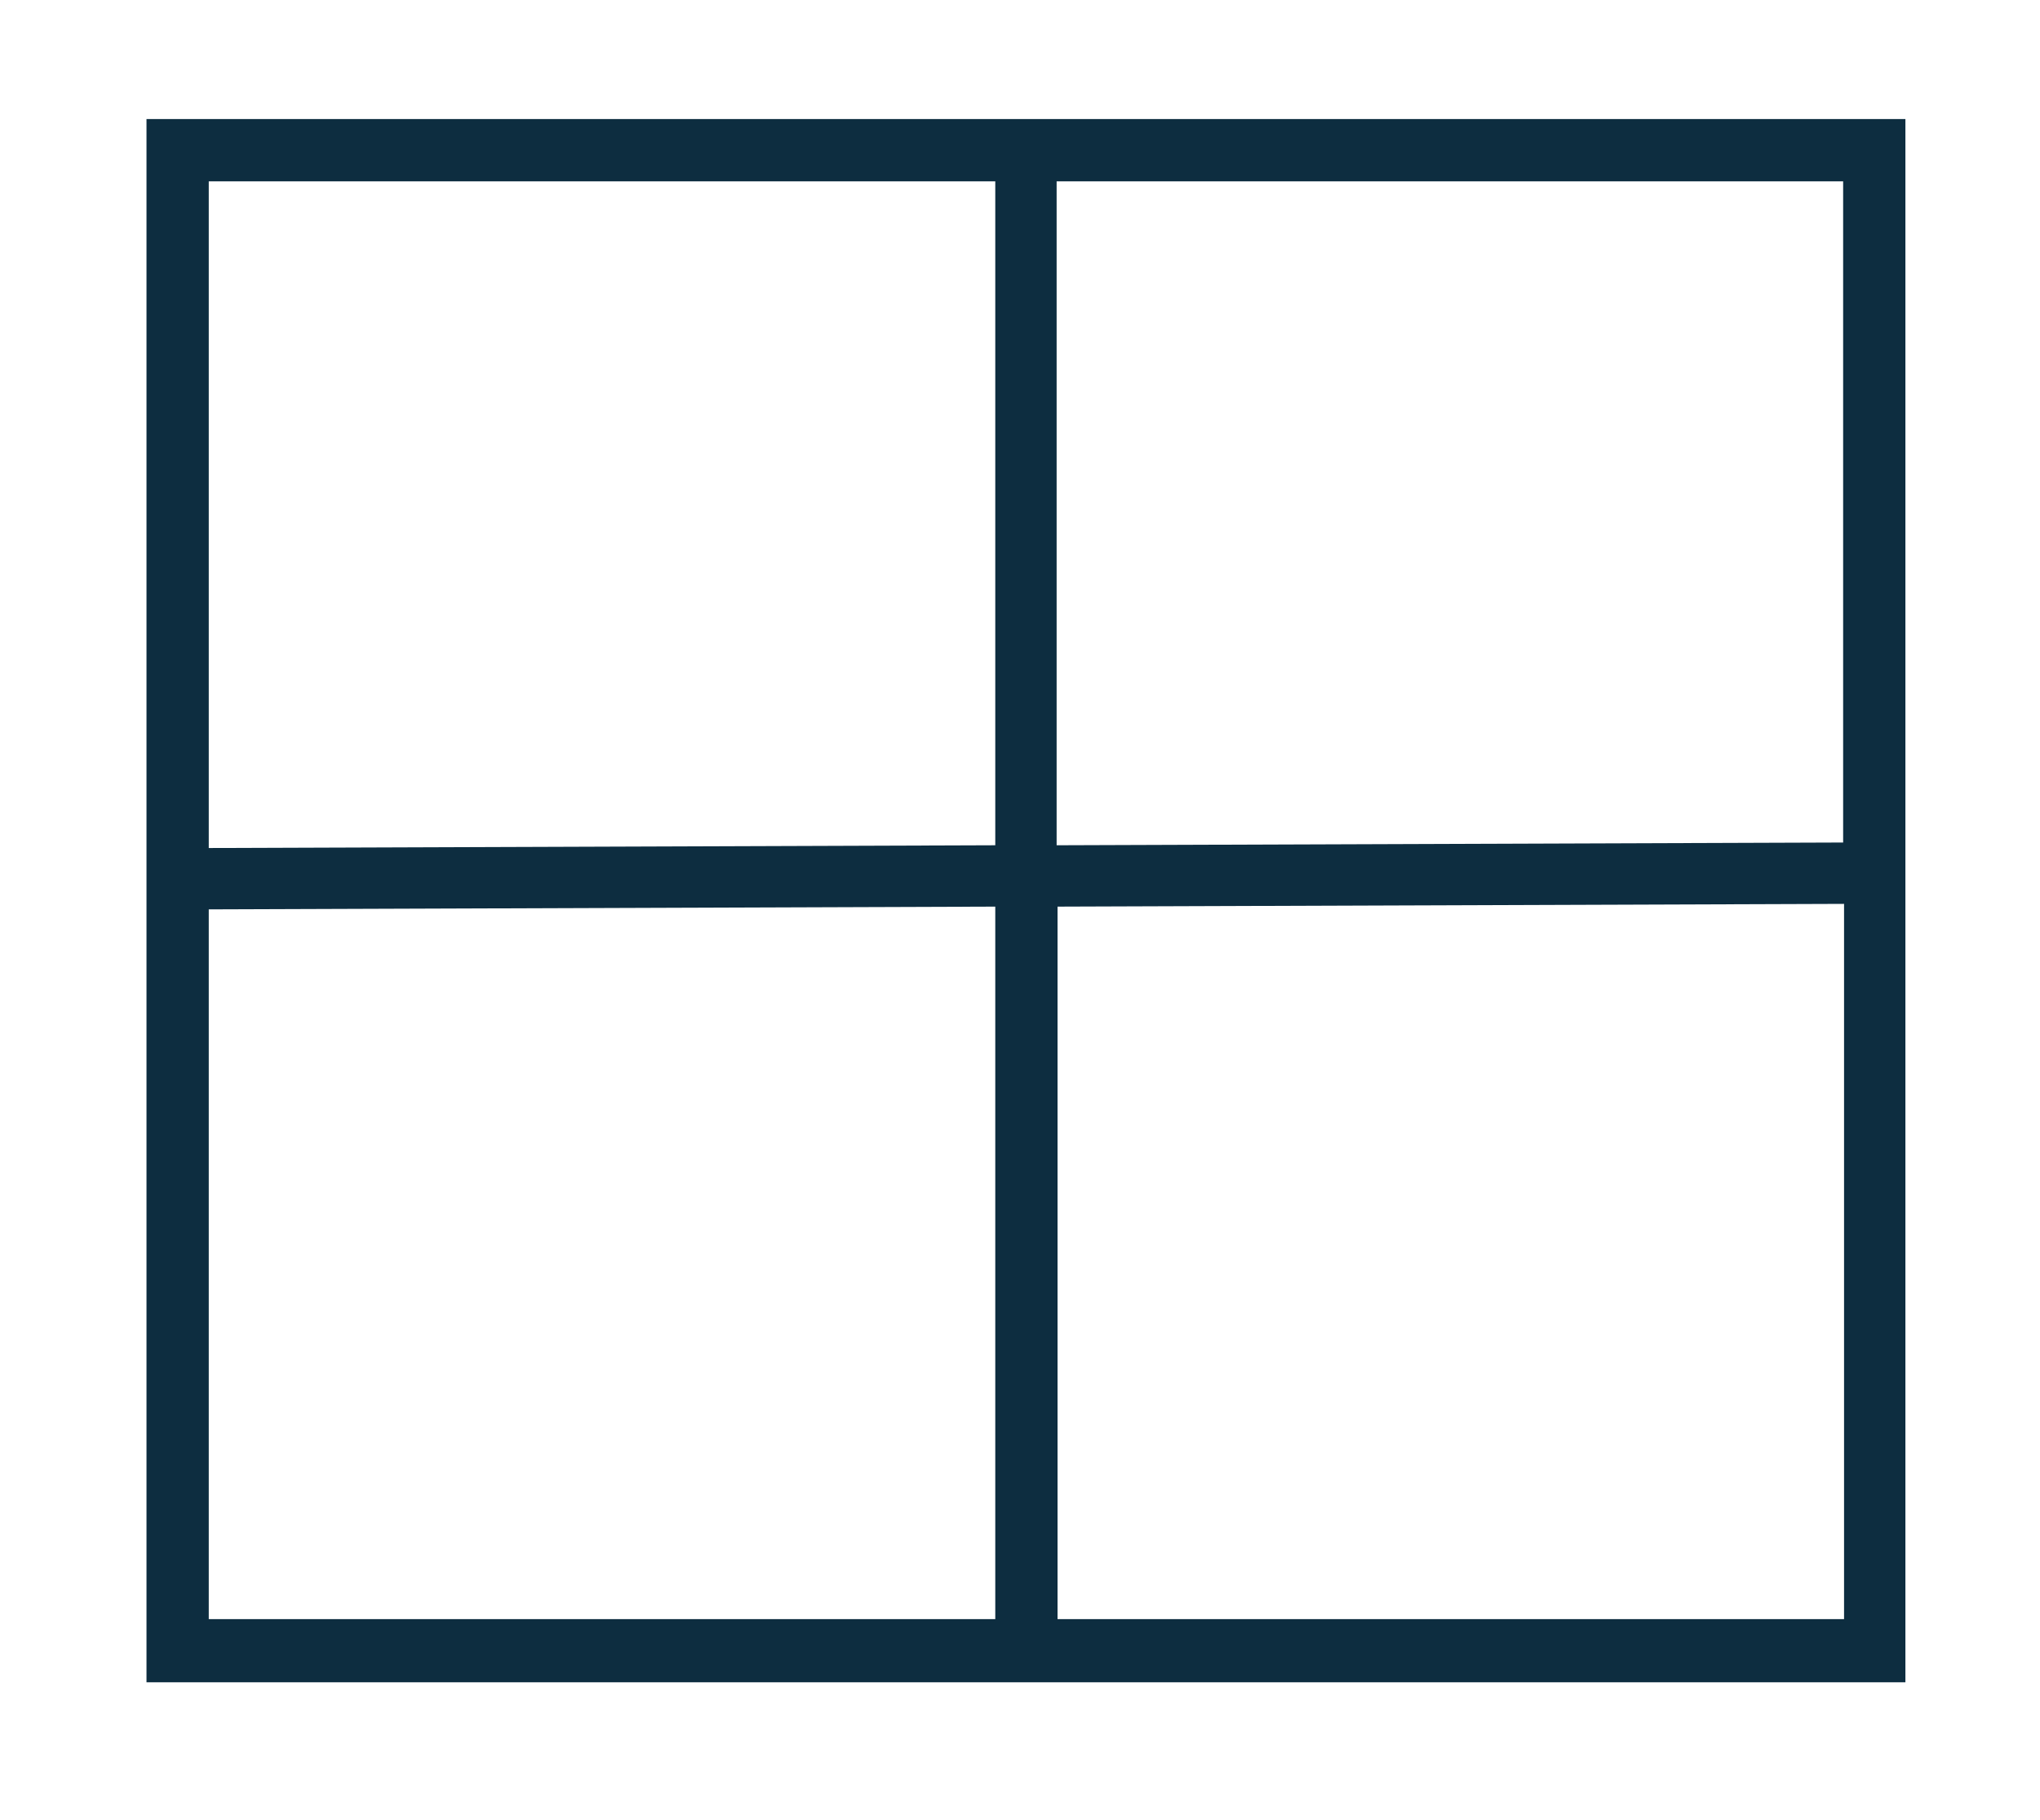 <?xml version="1.0" encoding="UTF-8"?>
<svg id="Layer_1" xmlns="http://www.w3.org/2000/svg" version="1.1" viewBox="0 0 22.28 19.87">
  <!-- Generator: Adobe Illustrator 29.5.0, SVG Export Plug-In . SVG Version: 2.1.0 Build 137)  -->
  <defs>
    <style>
      .st0 {
        fill: #0d2d40;
      }
    </style>
  </defs>
  <g>
    <g>
      <path class="st0" d="M1.6,1.3v17.07h19.21V1.3H1.6ZM20.13,9.2l-8.59.03V1.98h8.59v7.22ZM10.87,1.98v7.25l-8.59.03V1.98h8.59ZM2.28,9.93l8.59-.03v7.78H2.28v-7.76h0ZM11.55,17.69v-7.79l8.59-.03v7.81h-8.59Z"/>
      <g>
        <path class="st0" d="M34.91,2.79c1-.2,2.43-.32,3.79-.32,2.11,0,3.47.39,4.43,1.25.77.68,1.2,1.73,1.2,2.91,0,2.02-1.27,3.36-2.88,3.91v.07c1.18.41,1.88,1.5,2.25,3.09.5,2.13.86,3.61,1.18,4.2h-2.04c-.25-.43-.59-1.75-1.02-3.66-.45-2.11-1.27-2.91-3.07-2.97h-1.86v6.63h-1.98V2.79h0ZM36.88,9.76h2.02c2.11,0,3.45-1.16,3.45-2.91,0-1.98-1.43-2.84-3.52-2.86-.95,0-1.63.09-1.95.18v5.59Z"/>
        <path class="st0" d="M48.26,12.76c.05,2.7,1.77,3.81,3.77,3.81,1.43,0,2.29-.25,3.04-.57l.34,1.43c-.7.32-1.91.68-3.66.68-3.38,0-5.4-2.23-5.4-5.54s1.95-5.93,5.15-5.93c3.59,0,4.54,3.16,4.54,5.18,0,.41-.05.73-.07.93h-7.72.01ZM54.12,11.33c.02-1.27-.52-3.25-2.77-3.25-2.02,0-2.91,1.86-3.07,3.25h5.84Z"/>
        <path class="st0" d="M60.5,11.94h.05c.27-.39.66-.86.98-1.25l3.22-3.79h2.41l-4.25,4.52,4.84,6.47h-2.43l-3.79-5.27-1.02,1.14v4.13h-1.98V1.77h1.98v10.17h0Z"/>
        <path class="st0" d="M69.56,1.77h2v16.12h-2V1.77Z"/>
        <path class="st0" d="M81,17.89l-.16-1.38h-.07c-.61.86-1.79,1.63-3.36,1.63-2.22,0-3.36-1.57-3.36-3.16,0-2.66,2.36-4.11,6.61-4.09v-.23c0-.91-.25-2.54-2.5-2.54-1.02,0-2.09.32-2.86.82l-.45-1.32c.91-.59,2.22-.98,3.61-.98,3.36,0,4.18,2.29,4.18,4.5v4.11c0,.95.05,1.88.18,2.63h-1.82ZM80.71,12.28c-2.18-.05-4.65.34-4.65,2.48,0,1.29.86,1.91,1.88,1.91,1.43,0,2.34-.91,2.66-1.84.07-.2.11-.43.11-.64v-1.91Z"/>
        <path class="st0" d="M85.86,9.88c0-1.14-.02-2.07-.09-2.97h1.75l.09,1.77h.07c.61-1.04,1.63-2.02,3.45-2.02,1.5,0,2.63.91,3.11,2.2h.05c.34-.61.77-1.09,1.23-1.43.66-.5,1.38-.77,2.43-.77,1.45,0,3.61.95,3.61,4.77v6.47h-1.95v-6.22c0-2.11-.77-3.38-2.38-3.38-1.14,0-2.02.84-2.36,1.82-.09.27-.16.64-.16,1v6.79h-1.95v-6.58c0-1.75-.77-3.02-2.29-3.02-1.25,0-2.16,1-2.47,2-.11.29-.16.64-.16.98v6.63h-1.95v-8.02s-.03-.02-.03-.02Z"/>
        <path class="st0" d="M105.91,12.76c.05,2.7,1.77,3.81,3.77,3.81,1.43,0,2.29-.25,3.04-.57l.34,1.43c-.7.32-1.91.68-3.66.68-3.38,0-5.4-2.23-5.4-5.54s1.95-5.93,5.15-5.93c3.59,0,4.54,3.16,4.54,5.18,0,.41-.05.73-.07.93h-7.72.01ZM111.77,11.33c.02-1.27-.52-3.25-2.77-3.25-2.02,0-2.91,1.86-3.07,3.25h5.84Z"/>
        <path class="st0" d="M116.38,17.89v-9.47h-1.54v-1.52h1.54v-.48c0-1.52.52-2.88,1.54-3.79.86-.73,2-1.11,3.52-1.11,1.27,0,2.47.27,3.29.73v15.64h-1.98V3.36c-.34-.18-.86-.3-1.63-.3-2.09,0-2.77,1.52-2.77,3.29v.55h2.57v1.52h-2.57v9.47h-1.98s.01,0,.01,0Z"/>
        <path class="st0" d="M134.14,17.89l-.16-1.38h-.07c-.61.86-1.79,1.63-3.36,1.63-2.22,0-3.36-1.57-3.36-3.16,0-2.66,2.36-4.11,6.61-4.09v-.23c0-.91-.25-2.54-2.5-2.54-1.02,0-2.09.32-2.86.82l-.45-1.32c.91-.59,2.22-.98,3.61-.98,3.36,0,4.18,2.29,4.18,4.5v4.11c0,.95.05,1.88.18,2.63h-1.82ZM133.84,12.28c-2.18-.05-4.65.34-4.65,2.48,0,1.29.86,1.91,1.88,1.91,1.43,0,2.34-.91,2.66-1.84.07-.2.11-.43.11-.64v-1.91Z"/>
        <path class="st0" d="M141.32,3.75v3.16h2.86v1.52h-2.86v5.93c0,1.36.39,2.13,1.5,2.13.52,0,.91-.07,1.16-.14l.09,1.5c-.39.16-1,.27-1.77.27-.93,0-1.68-.3-2.16-.84-.57-.59-.77-1.57-.77-2.86v-5.99h-1.7v-1.52h1.7v-2.63l1.95-.52h0Z"/>
        <path class="st0" d="M147.4,12.76c.05,2.7,1.77,3.81,3.77,3.81,1.43,0,2.29-.25,3.04-.57l.34,1.43c-.7.32-1.91.68-3.66.68-3.38,0-5.4-2.23-5.4-5.54s1.95-5.93,5.15-5.93c3.59,0,4.54,3.16,4.54,5.18,0,.41-.05.73-.07.93h-7.72,0ZM153.26,11.33c.02-1.27-.52-3.25-2.77-3.25-2.02,0-2.91,1.86-3.07,3.25h5.84Z"/>
        <path class="st0" d="M157.67,10.33c0-1.29-.02-2.41-.09-3.43h1.75l.07,2.16h.09c.5-1.48,1.7-2.41,3.04-2.41.23,0,.39.02.57.07v1.88c-.2-.05-.41-.07-.68-.07-1.41,0-2.41,1.07-2.68,2.57-.05.27-.09.59-.09.93v5.86h-1.98v-7.56h0Z"/>
      </g>
    </g>
    <g>
      <path class="st0" d="M23.57,92.15l2.85-.86-2.45-4.55-2.69.38,1.23-4.35-3.93-1.13-1.87,5.5c-.22-1.13-.86-2.3-1.79-3.27-1.21-1.25-2.69-1.97-4.08-1.97-2.84,0-5.16,2.25-5.27,5.06l-1.45-.22-2.52,4.35,2.3.74v6.83l10.39,2.64,9.36-2.59-.06-6.56h-.02ZM25.43,90.88l-7.01,2.12-2.64-4.41,7.82-1.12,1.83,3.41h0ZM19.01,82.48l2.66.77-1.13,3.99-3.3.47,1.77-5.22h0ZM10.85,82.58c1.18,0,2.52.66,3.59,1.77,1.01,1.05,1.63,2.35,1.68,3.52l-2.31.33-7.56-1.13c.06-2.48,2.1-4.48,4.6-4.48h0ZM4.48,87.48l8.09,1.21-3,4.25-6.96-2.25,1.87-3.22h0ZM4.58,92.04l5.26,1.7,3.48-4.94.15.02.23,11.62-9.12-2.32v-6.08h0ZM14.38,100.57l-.23-11.74.89-.13,3.06,5.11,4.81-1.45.06,5.84s-8.59,2.37-8.59,2.37Z"/>
      <g>
        <path class="st0" d="M49.36,97.49c-.89.32-2.63.84-4.7.84-2.32,0-4.22-.59-5.72-2.02-1.32-1.27-2.13-3.31-2.13-5.7.02-4.56,3.16-7.9,8.29-7.9,1.77,0,3.16.39,3.81.7l-.48,1.61c-.82-.36-1.84-.66-3.38-.66-3.72,0-6.15,2.32-6.15,6.15s2.34,6.18,5.9,6.18c1.29,0,2.18-.18,2.63-.41v-4.56h-3.11v-1.59h5.04v7.36h0Z"/>
        <path class="st0" d="M54.54,84.09c.02.68-.48,1.23-1.27,1.23-.7,0-1.2-.55-1.2-1.23s.52-1.25,1.25-1.25,1.23.55,1.23,1.25h0ZM52.32,98.17v-10.99h2v10.99h-2Z"/>
        <path class="st0" d="M58.4,87.18l2.16,6.18c.36,1,.66,1.91.89,2.82h.07c.25-.91.57-1.82.93-2.82l2.13-6.18h2.09l-4.31,10.99h-1.91l-4.18-10.99h2.13Z"/>
        <path class="st0" d="M69.44,93.04c.05,2.7,1.77,3.81,3.77,3.81,1.43,0,2.29-.25,3.04-.57l.34,1.43c-.7.32-1.91.68-3.66.68-3.38,0-5.4-2.23-5.4-5.54s1.95-5.93,5.15-5.93c3.59,0,4.54,3.16,4.54,5.18,0,.41-.05.73-.07.93h-7.72.01ZM75.29,91.6c.02-1.27-.52-3.25-2.77-3.25-2.02,0-2.91,1.86-3.07,3.25h5.84Z"/>
        <path class="st0" d="M84.97,91.29v1.48h-5.61v-1.48h5.61Z"/>
        <path class="st0" d="M93.39,98.17l-.16-1.38h-.07c-.61.86-1.79,1.63-3.36,1.63-2.22,0-3.36-1.57-3.36-3.16,0-2.66,2.36-4.11,6.61-4.09v-.23c0-.91-.25-2.54-2.5-2.54-1.02,0-2.09.32-2.86.82l-.45-1.32c.91-.59,2.22-.98,3.61-.98,3.36,0,4.18,2.29,4.18,4.5v4.11c0,.95.05,1.88.18,2.63h-1.82ZM93.1,92.56c-2.18-.05-4.65.34-4.65,2.48,0,1.29.86,1.91,1.88,1.91,1.43,0,2.34-.91,2.66-1.84.07-.2.11-.43.11-.64v-1.91Z"/>
        <path class="st0" d="M98.87,87.18l1.45,5.59c.32,1.23.61,2.36.82,3.5h.07c.25-1.11.61-2.29.98-3.47l1.79-5.61h1.68l1.7,5.49c.41,1.32.73,2.47.98,3.59h.07c.18-1.11.48-2.27.84-3.56l1.57-5.52h1.98l-3.54,10.99h-1.82l-1.68-5.24c-.39-1.23-.7-2.32-.98-3.61h-.05c-.27,1.32-.61,2.45-1,3.63l-1.77,5.22h-1.82l-3.31-10.99h2.04Z"/>
        <path class="st0" d="M120.78,98.17l-.16-1.38h-.07c-.61.86-1.79,1.63-3.36,1.63-2.22,0-3.36-1.57-3.36-3.16,0-2.66,2.36-4.11,6.61-4.09v-.23c0-.91-.25-2.54-2.5-2.54-1.02,0-2.09.32-2.86.82l-.45-1.32c.91-.59,2.22-.98,3.61-.98,3.36,0,4.18,2.29,4.18,4.5v4.11c0,.95.05,1.88.18,2.63h-1.82ZM120.48,92.56c-2.18-.05-4.65.34-4.65,2.48,0,1.29.86,1.91,1.88,1.91,1.43,0,2.34-.91,2.66-1.84.07-.2.11-.43.11-.64v-1.91Z"/>
        <path class="st0" d="M126.18,87.18l2.41,6.49c.25.73.52,1.59.7,2.25h.05c.2-.66.43-1.5.7-2.29l2.18-6.45h2.11l-3,7.83c-1.43,3.77-2.41,5.7-3.77,6.88-.98.86-1.95,1.2-2.45,1.29l-.5-1.68c.5-.16,1.16-.48,1.75-.98.55-.43,1.23-1.2,1.68-2.23.09-.2.16-.36.16-.48s-.05-.27-.14-.52l-4.06-10.13h2.18s0,.02,0,.02Z"/>
        <path class="st0" d="M135.75,96.12c.59.39,1.63.79,2.63.79,1.45,0,2.13-.73,2.13-1.63,0-.95-.57-1.48-2.04-2.02-1.98-.7-2.91-1.79-2.91-3.11,0-1.77,1.43-3.22,3.79-3.22,1.11,0,2.09.32,2.7.68l-.5,1.45c-.43-.27-1.23-.64-2.25-.64-1.18,0-1.84.68-1.84,1.5,0,.91.66,1.32,2.09,1.86,1.91.73,2.88,1.68,2.88,3.31,0,1.93-1.5,3.29-4.11,3.29-1.2,0-2.32-.3-3.09-.75l.5-1.52h.02,0Z"/>
      </g>
    </g>
    <g>
      <g>
        <path class="st0" d="M22.34,42.06H2.45c-.47,0-.85.38-.85.85v15.15c0,.47.38.85.85.85h19.89c.47,0,.85-.38.85-.85v-15.15c0-.47-.38-.85-.85-.85ZM22.52,58.06c0,.1-.08.17-.17.17H2.46c-.1,0-.17-.08-.17-.17v-15.15c0-.1.08-.17.17-.17h19.89c.1,0,.17.08.17.17,0,0,0,15.15,0,15.15Z"/>
        <path class="st0" d="M9.26,51.66c1.71,0,3.1-1.39,3.1-3.1s-1.39-3.1-3.1-3.1-3.1,1.39-3.1,3.1,1.39,3.1,3.1,3.1ZM9.26,46.13c1.34,0,2.43,1.09,2.43,2.43s-1.09,2.43-2.43,2.43-2.43-1.09-2.43-2.43,1.09-2.43,2.43-2.43Z"/>
        <path class="st0" d="M9.26,52.2c-2.25,0-4.07,1.56-4.07,3.48h.68c0-1.54,1.52-2.8,3.4-2.8s3.4,1.26,3.4,2.8h.68c0-1.92-1.83-3.48-4.07-3.48h-.02,0Z"/>
        <rect class="st0" x="15.01" y="46.85" width="4.66" height=".68"/>
        <rect class="st0" x="15.01" y="49.45" width="4.66" height=".68"/>
        <rect class="st0" x="15.01" y="52.05" width="4.66" height=".68"/>
      </g>
      <g>
        <path class="st0" d="M39.03,43.53h-4.65v-1.68h11.33v1.68h-4.68v13.62h-2v-13.62h0Z"/>
        <path class="st0" d="M46.32,49.59c0-1.29-.02-2.41-.09-3.43h1.75l.07,2.16h.09c.5-1.48,1.7-2.41,3.04-2.41.23,0,.39.02.57.07v1.88c-.2-.05-.41-.07-.68-.07-1.41,0-2.41,1.07-2.68,2.57-.05.27-.09.59-.09.93v5.86h-1.98v-7.56h0Z"/>
        <path class="st0" d="M55.04,46.16l2.41,6.49c.25.73.52,1.59.7,2.25h.05c.2-.66.43-1.5.7-2.29l2.18-6.45h2.11l-3,7.83c-1.43,3.77-2.41,5.7-3.77,6.88-.98.86-1.95,1.2-2.45,1.29l-.5-1.68c.5-.16,1.16-.48,1.75-.98.55-.43,1.23-1.2,1.68-2.23.09-.2.16-.36.16-.48s-.05-.27-.14-.52l-4.06-10.13h2.18v.02h0Z"/>
        <path class="st0" d="M66.98,51.2h.05c.27-.39.66-.86.98-1.25l3.22-3.79h2.41l-4.25,4.52,4.84,6.47h-2.43l-3.79-5.27-1.02,1.14v4.13h-1.98v-16.12h1.98v10.17s-.01,0-.01,0Z"/>
        <path class="st0" d="M78.02,51.2h.05c.27-.39.66-.86.98-1.25l3.22-3.79h2.41l-4.25,4.52,4.84,6.47h-2.43l-3.79-5.27-1.02,1.14v4.13h-1.98v-16.12h1.98v10.17h-.01Z"/>
        <path class="st0" d="M86.42,55.11c.59.39,1.63.79,2.63.79,1.45,0,2.13-.73,2.13-1.63,0-.95-.57-1.48-2.04-2.02-1.98-.7-2.91-1.79-2.91-3.11,0-1.77,1.43-3.22,3.79-3.22,1.11,0,2.09.32,2.7.68l-.5,1.45c-.43-.27-1.23-.64-2.25-.64-1.18,0-1.84.68-1.84,1.5,0,.91.66,1.32,2.09,1.86,1.91.73,2.88,1.68,2.88,3.31,0,1.93-1.5,3.29-4.11,3.29-1.2,0-2.32-.3-3.09-.75l.5-1.52h.02Z"/>
        <path class="st0" d="M101.77,57.15l-.16-1.38h-.07c-.61.86-1.79,1.63-3.36,1.63-2.22,0-3.36-1.57-3.36-3.16,0-2.66,2.36-4.11,6.61-4.09v-.23c0-.91-.25-2.54-2.5-2.54-1.02,0-2.09.32-2.86.82l-.45-1.32c.91-.59,2.22-.98,3.61-.98,3.36,0,4.18,2.29,4.18,4.5v4.11c0,.95.05,1.88.18,2.63h-1.82ZM101.47,51.54c-2.18-.05-4.65.34-4.65,2.48,0,1.29.86,1.91,1.88,1.91,1.43,0,2.34-.91,2.66-1.84.07-.2.11-.43.11-.64v-1.91Z"/>
        <path class="st0" d="M108.6,51.2h.05c.27-.39.66-.86.98-1.25l3.22-3.79h2.41l-4.25,4.52,4.84,6.47h-2.43l-3.79-5.27-1.02,1.14v4.13h-1.98v-16.12h1.98v10.17h-.01Z"/>
        <path class="st0" d="M118.39,52.02c.05,2.7,1.77,3.81,3.77,3.81,1.43,0,2.29-.25,3.04-.57l.34,1.43c-.7.32-1.91.68-3.66.68-3.38,0-5.4-2.23-5.4-5.54s1.95-5.93,5.15-5.93c3.59,0,4.54,3.16,4.54,5.18,0,.41-.05.73-.07.93h-7.72.01ZM124.25,50.59c.02-1.27-.52-3.25-2.77-3.25-2.02,0-2.91,1.86-3.07,3.25,0,0,5.84,0,5.84,0Z"/>
        <path class="st0" d="M128.66,49.59c0-1.29-.02-2.41-.09-3.43h1.75l.07,2.16h.09c.5-1.48,1.7-2.41,3.04-2.41.23,0,.39.02.57.07v1.88c-.2-.05-.41-.07-.68-.07-1.41,0-2.41,1.07-2.68,2.57-.05.27-.09.59-.09.93v5.86h-1.98v-7.56h0Z"/>
      </g>
    </g>
  </g>
  <g>
    <g>
      <path class="st0" d="M-158.48,57.73h-18.98v-14.54h18.98s0,14.54,0,14.54ZM-176.78,57.05h17.62v-13.18h-17.62v13.18Z"/>
      <g>
        <path class="st0" d="M-144.55,54.68c.89.55,2.18,1,3.54,1,2.02,0,3.2-1.07,3.2-2.61,0-1.43-.82-2.25-2.88-3.04-2.5-.89-4.04-2.18-4.04-4.34,0-2.38,1.98-4.16,4.95-4.16,1.57,0,2.7.36,3.38.75l-.55,1.61c-.5-.27-1.52-.73-2.91-.73-2.09,0-2.88,1.25-2.88,2.29,0,1.43.93,2.13,3.04,2.95,2.59,1,3.91,2.25,3.91,4.5,0,2.36-1.75,4.41-5.36,4.41-1.48,0-3.09-.43-3.91-.98l.5-1.66h0Z"/>
        <path class="st0" d="M-130.81,42.95v3.16h2.86v1.52h-2.86v5.93c0,1.36.39,2.13,1.5,2.13.52,0,.91-.07,1.16-.14l.09,1.5c-.39.16-1,.27-1.77.27-.93,0-1.68-.3-2.16-.84-.57-.59-.77-1.57-.77-2.86v-5.99h-1.7v-1.52h1.7v-2.63l1.95-.52h0Z"/>
        <path class="st0" d="M-115.89,51.51c0,4.06-2.82,5.84-5.47,5.84-2.97,0-5.27-2.18-5.27-5.65,0-3.68,2.41-5.84,5.45-5.84s5.29,2.29,5.29,5.65h0ZM-124.61,51.62c0,2.41,1.38,4.22,3.34,4.22s3.34-1.79,3.34-4.27c0-1.86-.93-4.22-3.29-4.22s-3.38,2.18-3.38,4.27h0Z"/>
        <path class="st0" d="M-113.37,49.53c0-1.29-.02-2.41-.09-3.43h1.75l.07,2.16h.09c.5-1.48,1.7-2.41,3.04-2.41.23,0,.39.02.57.07v1.88c-.2-.05-.41-.07-.68-.07-1.41,0-2.41,1.07-2.68,2.57-.05.27-.09.59-.09.93v5.86h-1.98v-7.56h0Z"/>
        <path class="st0" d="M-105.06,57.09v-9.47h-1.54v-1.52h1.54v-.52c0-1.54.34-2.95,1.27-3.84.75-.73,1.75-1.02,2.68-1.02.7,0,1.32.16,1.7.32l-.27,1.54c-.3-.14-.7-.25-1.27-.25-1.7,0-2.13,1.5-2.13,3.18v.59h2.66v1.52h-2.66v9.47s-1.98,0-1.98,0Z"/>
        <path class="st0" d="M-88.98,51.51c0,4.06-2.82,5.84-5.47,5.84-2.97,0-5.27-2.18-5.27-5.65,0-3.68,2.41-5.84,5.45-5.84s5.29,2.29,5.29,5.65h0ZM-97.7,51.62c0,2.41,1.38,4.22,3.34,4.22s3.34-1.79,3.34-4.27c0-1.86-.93-4.22-3.29-4.22s-3.38,2.18-3.38,4.27h0Z"/>
        <path class="st0" d="M-86.46,49.53c0-1.29-.02-2.41-.09-3.43h1.75l.07,2.16h.09c.5-1.48,1.7-2.41,3.04-2.41.23,0,.39.02.57.07v1.88c-.2-.05-.41-.07-.68-.07-1.41,0-2.41,1.07-2.68,2.57-.05.27-.09.59-.09.93v5.86h-1.98v-7.56h0Z"/>
        <path class="st0" d="M-78.94,49.08c0-1.14-.02-2.07-.09-2.97h1.75l.09,1.77h.07c.61-1.04,1.63-2.02,3.45-2.02,1.5,0,2.63.91,3.11,2.2h.05c.34-.61.77-1.09,1.23-1.43.66-.5,1.38-.77,2.43-.77,1.45,0,3.61.95,3.61,4.77v6.47h-1.95v-6.22c0-2.11-.77-3.38-2.38-3.38-1.14,0-2.02.84-2.36,1.82-.09.27-.16.64-.16,1v6.79h-1.95v-6.58c0-1.75-.77-3.02-2.29-3.02-1.25,0-2.16,1-2.47,2-.11.3-.16.64-.16.98v6.63h-1.95v-8.01l-.03-.03h0Z"/>
        <path class="st0" d="M-53.92,57.09l-.16-1.38h-.07c-.61.86-1.79,1.63-3.36,1.63-2.22,0-3.36-1.57-3.36-3.16,0-2.66,2.36-4.11,6.61-4.09v-.23c0-.91-.25-2.54-2.5-2.54-1.02,0-2.09.32-2.86.82l-.45-1.32c.91-.59,2.22-.98,3.61-.98,3.36,0,4.18,2.29,4.18,4.5v4.11c0,.95.05,1.88.18,2.63h-1.82,0ZM-54.21,51.48c-2.18-.05-4.65.34-4.65,2.48,0,1.29.86,1.91,1.88,1.91,1.43,0,2.34-.91,2.66-1.84.07-.2.11-.43.11-.64v-1.91h0Z"/>
        <path class="st0" d="M-46.74,42.95v3.16h2.86v1.52h-2.86v5.93c0,1.36.39,2.13,1.5,2.13.52,0,.91-.07,1.16-.14l.09,1.5c-.39.16-1,.27-1.77.27-.93,0-1.68-.3-2.16-.84-.57-.59-.77-1.57-.77-2.86v-5.99h-1.7v-1.52h1.7v-2.63l1.95-.52h0Z"/>
      </g>
    </g>
    <g>
      <path class="st0" d="M-160.37,3.04h2.76v-.68l-16.46.04V-.02h-.68v2.41h-2.71v.68h2.71v16.61h.68V3.07h4.31l.04,2.53h-1.98v9.05h13.31V5.6h-1.98v-2.56ZM-169.08,3.06l8.03-.02v2.56h-7.99l-.04-2.54ZM-159.06,13.97h-11.96v-7.7h11.96s0,7.7,0,7.7Z"/>
      <g>
        <path class="st0" d="M-144.11,14.09c.89.55,2.18,1,3.54,1,2.02,0,3.2-1.07,3.2-2.61,0-1.43-.82-2.25-2.88-3.04-2.5-.89-4.04-2.18-4.04-4.34,0-2.38,1.98-4.16,4.95-4.16,1.57,0,2.7.36,3.38.75l-.55,1.61c-.5-.27-1.52-.73-2.91-.73-2.09,0-2.88,1.25-2.88,2.29,0,1.43.93,2.13,3.04,2.95,2.59,1,3.91,2.25,3.91,4.5,0,2.36-1.75,4.41-5.36,4.41-1.48,0-3.09-.43-3.91-.98l.5-1.66h0Z"/>
        <path class="st0" d="M-130.73,10.55h.05c.27-.39.66-.86.98-1.25l3.22-3.79h2.41l-4.25,4.52,4.84,6.47h-2.43l-3.79-5.27-1.02,1.14v4.13h-1.98V.38h1.98v10.17h-.01Z"/>
        <path class="st0" d="M-119.45,2.42c.02.68-.48,1.23-1.27,1.23-.7,0-1.2-.55-1.2-1.23s.52-1.25,1.25-1.25,1.23.55,1.23,1.25h-.01ZM-121.67,16.5V5.51h2v10.99h-2Z"/>
        <path class="st0" d="M-116.36.38h2v16.12h-2V.38Z"/>
        <path class="st0" d="M-108.59,2.35v3.16h2.86v1.52h-2.86v5.93c0,1.36.39,2.13,1.5,2.13.52,0,.91-.07,1.16-.14l.09,1.5c-.39.16-1,.27-1.77.27-.93,0-1.68-.3-2.16-.84-.57-.59-.77-1.57-.77-2.86v-5.99h-1.7v-1.52h1.7v-2.63l1.95-.52h0Z"/>
        <path class="st0" d="M-89.02,16.5c-.43-.43-.84-.86-1.43-1.5-1.32,1.23-2.79,1.75-4.47,1.75-2.97,0-4.7-2-4.7-4.29,0-2.09,1.25-3.52,3-4.47v-.07c-.79-1-1.27-2.11-1.27-3.2,0-1.86,1.34-3.77,3.88-3.77,1.91,0,3.38,1.27,3.38,3.25,0,1.61-.93,2.88-3.36,4.09v.07c1.29,1.5,2.75,3.18,3.72,4.27.7-1.07,1.18-2.54,1.48-4.47h1.82c-.41,2.41-1.07,4.31-2.2,5.65.82.86,1.61,1.73,2.52,2.7h-2.37ZM-91.43,13.86c-.91-1-2.61-2.86-4.31-4.81-.82.52-1.98,1.5-1.98,3.11,0,1.75,1.29,3.09,3.13,3.09,1.32,0,2.43-.59,3.16-1.38h0ZM-96.08,4.53c0,1.09.5,1.93,1.16,2.75,1.54-.88,2.54-1.7,2.54-3,0-.93-.52-1.98-1.77-1.98s-1.93,1.05-1.93,2.23h0Z"/>
        <path class="st0" d="M-70.63.38v13.28c0,.98.02,2.09.09,2.84h-1.79l-.09-1.91h-.05c-.61,1.23-1.95,2.16-3.75,2.16-2.66,0-4.7-2.25-4.7-5.59-.02-3.66,2.25-5.9,4.93-5.9,1.68,0,2.82.79,3.31,1.68h.05V.38h2ZM-72.62,9.98c0-.25-.02-.59-.09-.84-.29-1.27-1.38-2.32-2.88-2.32-2.07,0-3.29,1.82-3.29,4.25,0,2.22,1.09,4.06,3.25,4.06,1.34,0,2.57-.89,2.93-2.38.07-.27.09-.54.09-.86v-1.91h-.01,0Z"/>
        <path class="st0" d="M-66.2,11.36c.05,2.7,1.77,3.81,3.77,3.81,1.43,0,2.29-.25,3.04-.57l.34,1.43c-.7.32-1.91.68-3.66.68-3.38,0-5.4-2.23-5.4-5.54s1.95-5.93,5.15-5.93c3.59,0,4.54,3.16,4.54,5.18,0,.41-.05.73-.07.93h-7.72.01ZM-60.34,9.93c.02-1.27-.52-3.25-2.77-3.25-2.02,0-2.91,1.86-3.07,3.25h5.84Z"/>
        <path class="st0" d="M-53.96,10.55h.05c.27-.39.66-.86.98-1.25l3.22-3.79h2.41l-4.25,4.52,4.84,6.47h-2.43l-3.79-5.27-1.02,1.14v4.13h-1.98V.38h1.98v10.17h-.01Z"/>
        <path class="st0" d="M-35.34,10.91c0,4.06-2.82,5.84-5.47,5.84-2.97,0-5.27-2.18-5.27-5.65,0-3.68,2.41-5.84,5.45-5.84s5.29,2.29,5.29,5.65h0ZM-44.06,11.02c0,2.41,1.38,4.22,3.34,4.22s3.34-1.79,3.34-4.27c0-1.86-.93-4.22-3.29-4.22s-3.38,2.18-3.38,4.27h0Z"/>
        <path class="st0" d="M-32.82,8.94c0-1.29-.02-2.41-.09-3.43h1.75l.07,2.16h.09c.5-1.48,1.7-2.41,3.04-2.41.23,0,.39.02.57.07v1.88c-.2-.05-.41-.07-.68-.07-1.41,0-2.41,1.07-2.68,2.57-.05.27-.09.59-.09.93v5.86h-1.98v-7.56h0Z"/>
      </g>
    </g>
    <g>
      <g>
        <path class="st0" d="M-160.58,91.36c-.79,0-1.44.65-1.44,1.44s.65,1.44,1.44,1.44,1.44-.65,1.44-1.44-.65-1.44-1.44-1.44ZM-160.58,93.56c-.42,0-.76-.34-.76-.76s.34-.76.76-.76.76.34.76.76-.34.76-.76.76Z"/>
        <path class="st0" d="M-171.77,91.36c-.79,0-1.44.65-1.44,1.44s.65,1.44,1.44,1.44,1.44-.65,1.44-1.44-.65-1.44-1.44-1.44ZM-171.77,93.56c-.42,0-.76-.34-.76-.76s.34-.76.76-.76.76.34.76.76-.34.76-.76.76Z"/>
        <path class="st0" d="M-155.4,87.98c0-.81-.95-1.44-2.16-1.44-.83,0-1.54.3-1.9.75-.11-.98-.38-1.86-1.07-2.56-1.06-1.06-2.95-1.55-5.96-1.55s-4.99.63-6.04,1.97c-.48.62-.75,1.34-.89,2.12-.37-.44-1.07-.73-1.89-.73-1.21,0-2.16.63-2.16,1.44s.95,1.44,2.16,1.44c.16,0,.31-.01.46-.03-.42.26-.72.7-.78,1.22l-.5,4.14c-.05.43.08.86.37,1.19.14.16.31.28.49.37-.38.36-.62.87-.62,1.43,0,1.08.88,1.97,1.97,1.97s1.97-.88,1.97-1.97c0-.49-.18-.94-.48-1.29h12.67c-.3.35-.48.8-.48,1.29,0,1.08.88,1.97,1.97,1.97s1.97-.88,1.97-1.97c0-.62-.29-1.18-.74-1.54.13-.08.24-.18.34-.29.3-.35.44-.8.39-1.26l-.54-4.18c-.06-.43-.29-.8-.63-1.04,1.18-.02,2.09-.65,2.09-1.44h-.01,0ZM-158.84,89.15h-.55v-.4c.14.15.33.29.55.4ZM-171.99,85.57c.91-1.17,2.66-1.71,5.51-1.71s4.57.44,5.48,1.35c.92.92.95,2.32.94,3.94h-12.83c.03-1.37.18-2.65.9-3.58h0ZM-176.78,87.98c0-.36.61-.76,1.48-.76s1.48.4,1.48.76-.61.76-1.48.76-1.48-.4-1.48-.76ZM-173.56,88.85v.3h-.45c.17-.08.33-.19.46-.3h0ZM-172.62,97.73c0,.71-.58,1.29-1.29,1.29s-1.29-.58-1.29-1.29.58-1.29,1.29-1.29,1.29.58,1.29,1.29ZM-158.27,99.02c-.71,0-1.29-.58-1.29-1.29s.58-1.29,1.29-1.29,1.29.58,1.29,1.29-.58,1.29-1.29,1.29ZM-156.99,94.73c.03.26-.05.53-.22.73s-.43.31-.69.31h-16.72c-.24,0-.47-.1-.63-.28s-.23-.42-.21-.66l.5-4.14c.06-.49.48-.87.98-.87h15.62c.42,0,.77.31.82.72l.54,4.18h0ZM-157.55,88.75c-.87,0-1.48-.4-1.48-.76s.61-.76,1.48-.76,1.48.4,1.48.76-.61.76-1.48.76Z"/>
      </g>
      <g>
        <path class="st0" d="M-142.53,83.01c.86-.18,2.23-.32,3.61-.32,1.98,0,3.25.34,4.2,1.11.79.59,1.27,1.5,1.27,2.7,0,1.48-.98,2.77-2.59,3.36v.05c1.45.36,3.16,1.57,3.16,3.84,0,1.32-.52,2.32-1.29,3.07-1.07.98-2.79,1.43-5.29,1.43-1.36,0-2.41-.09-3.07-.18v-15.05h0ZM-140.55,89.27h1.79c2.09,0,3.31-1.09,3.31-2.57,0-1.79-1.36-2.5-3.36-2.5-.91,0-1.43.07-1.75.14v4.93h0ZM-140.55,96.61c.39.07.95.09,1.66.09,2.04,0,3.93-.75,3.93-2.97,0-2.09-1.79-2.95-3.95-2.95h-1.63v5.84h0Z"/>
        <path class="st0" d="M-128.06,84.03c.02.68-.48,1.23-1.27,1.23-.7,0-1.2-.55-1.2-1.23s.52-1.25,1.25-1.25,1.23.55,1.23,1.25h-.01ZM-130.29,98.1v-10.99h2v10.99h-2Z"/>
        <path class="st0" d="M-124.97,81.98h2v16.12h-2v-16.12Z"/>
        <path class="st0" d="M-110.12,81.98v13.28c0,.98.02,2.09.09,2.84h-1.79l-.09-1.91h-.05c-.61,1.23-1.95,2.16-3.75,2.16-2.66,0-4.7-2.25-4.7-5.59-.02-3.66,2.25-5.9,4.93-5.9,1.68,0,2.82.79,3.31,1.68h.05v-6.56h2ZM-112.12,91.59c0-.25-.02-.59-.09-.84-.29-1.27-1.38-2.32-2.88-2.32-2.07,0-3.29,1.82-3.29,4.25,0,2.22,1.09,4.06,3.25,4.06,1.34,0,2.57-.89,2.93-2.38.07-.27.09-.54.09-.86v-1.91h0Z"/>
        <path class="st0" d="M-105.69,92.97c.05,2.7,1.77,3.81,3.77,3.81,1.43,0,2.29-.25,3.04-.57l.34,1.43c-.7.32-1.91.68-3.66.68-3.38,0-5.4-2.23-5.4-5.54s1.95-5.93,5.15-5.93c3.59,0,4.54,3.16,4.54,5.18,0,.41-.05.73-.07.93h-7.72.01ZM-99.84,91.54c.02-1.27-.52-3.25-2.77-3.25-2.02,0-2.91,1.86-3.07,3.25h5.84Z"/>
        <path class="st0" d="M-93.45,92.16h.05c.27-.39.66-.86.98-1.25l3.22-3.79h2.41l-4.25,4.52,4.84,6.47h-2.43l-3.79-5.27-1.02,1.14v4.13h-1.98v-16.12h1.98v10.17h-.01Z"/>
        <path class="st0" d="M-74.83,92.52c0,4.06-2.82,5.84-5.47,5.84-2.97,0-5.27-2.18-5.27-5.65,0-3.68,2.41-5.84,5.45-5.84s5.29,2.29,5.29,5.65h0ZM-83.55,92.63c0,2.41,1.38,4.22,3.34,4.22s3.34-1.79,3.34-4.27c0-1.86-.93-4.22-3.29-4.22s-3.38,2.18-3.38,4.27h0Z"/>
        <path class="st0" d="M-72.31,90.54c0-1.29-.02-2.41-.09-3.43h1.75l.07,2.16h.09c.5-1.48,1.7-2.41,3.04-2.41.23,0,.39.02.57.07v1.88c-.2-.05-.41-.07-.68-.07-1.41,0-2.41,1.07-2.68,2.57-.05.27-.09.59-.09.93v5.86h-1.98v-7.56h0Z"/>
      </g>
    </g>
  </g>
  <g>
    <g>
      <path class="st0" d="M207.4,4.57c-.96.1-1.94.1-2.91,0l-4.14-.45c-.81-.09-1.64-.1-2.46-.04l-1.88.15c.04-.16.06-.32.06-.49,0-1.04-.85-1.89-1.89-1.89s-1.89.85-1.89,1.89c0,.92.67,1.7,1.55,1.86v16.19h.68v-5.58l3.88-.81c.7-.14,1.4-.16,2.1-.05l4.75.76c.96.15,1.93.15,2.89,0l3.77-.59V4.08l-4.53.49h.02ZM192.98,3.73c0-.67.54-1.21,1.21-1.21s1.21.54,1.21,1.21-.54,1.21-1.21,1.21-1.21-.54-1.21-1.21ZM211.25,14.94l-3.2.5c-.89.14-1.79.14-2.68,0l-4.75-.76c-.78-.12-1.57-.11-2.35.06l-3.75.78V5.59c.51-.09.95-.39,1.22-.8v.13l2.2-.17c.77-.06,1.56-.05,2.33.04l4.14.45c1.01.11,2.04.11,3.05,0l3.78-.41v10.1h.01Z"/>
      <g>
        <path class="st0" d="M238.71,11.93c-.11-2.13-.25-4.7-.23-6.61h-.07c-.52,1.79-1.16,3.7-1.93,5.81l-2.7,7.42h-1.5l-2.48-7.29c-.73-2.16-1.34-4.13-1.77-5.95h-.05c-.05,1.91-.16,4.47-.29,6.77l-.41,6.56h-1.88l1.07-15.3h2.52l2.61,7.4c.64,1.88,1.16,3.56,1.54,5.15h.07c.39-1.54.93-3.22,1.61-5.15l2.72-7.4h2.52l.95,15.3h-1.93l-.39-6.72h.02,0Z"/>
        <path class="st0" d="M245.26,13.52c.05,2.7,1.77,3.81,3.77,3.81,1.43,0,2.29-.25,3.04-.57l.34,1.43c-.7.32-1.91.68-3.66.68-3.38,0-5.4-2.23-5.4-5.54s1.95-5.93,5.15-5.93c3.59,0,4.54,3.16,4.54,5.18,0,.41-.05.73-.07.93h-7.72,0ZM251.11,12.09c.02-1.27-.52-3.25-2.77-3.25-2.02,0-2.91,1.86-3.07,3.25,0,0,5.84,0,5.84,0Z"/>
        <path class="st0" d="M255.25,16.61c.59.39,1.63.79,2.63.79,1.45,0,2.13-.73,2.13-1.63,0-.95-.57-1.48-2.04-2.02-1.98-.7-2.91-1.79-2.91-3.11,0-1.77,1.43-3.22,3.79-3.22,1.11,0,2.09.32,2.7.68l-.5,1.45c-.43-.27-1.23-.64-2.25-.64-1.18,0-1.84.68-1.84,1.5,0,.91.66,1.32,2.09,1.86,1.91.73,2.88,1.68,2.88,3.31,0,1.93-1.5,3.29-4.11,3.29-1.2,0-2.32-.3-3.09-.75l.5-1.52h.02Z"/>
        <path class="st0" d="M264.24,16.61c.59.39,1.63.79,2.63.79,1.45,0,2.13-.73,2.13-1.63,0-.95-.57-1.48-2.04-2.02-1.98-.7-2.91-1.79-2.91-3.11,0-1.77,1.43-3.22,3.79-3.22,1.11,0,2.09.32,2.7.68l-.5,1.45c-.43-.27-1.23-.64-2.25-.64-1.18,0-1.84.68-1.84,1.5,0,.91.66,1.32,2.09,1.86,1.91.73,2.88,1.68,2.88,3.31,0,1.93-1.5,3.29-4.11,3.29-1.2,0-2.32-.3-3.09-.75l.5-1.52h.02Z"/>
        <path class="st0" d="M274.62,13.52c.05,2.7,1.77,3.81,3.77,3.81,1.43,0,2.29-.25,3.04-.57l.34,1.43c-.7.32-1.91.68-3.66.68-3.38,0-5.4-2.23-5.4-5.54s1.95-5.93,5.15-5.93c3.59,0,4.54,3.16,4.54,5.18,0,.41-.05.73-.07.93h-7.72.01ZM280.48,12.09c.02-1.27-.52-3.25-2.77-3.25-2.02,0-2.91,1.86-3.07,3.25,0,0,5.84,0,5.84,0Z"/>
        <path class="st0" d="M299.34,18.65c-.43-.43-.84-.86-1.43-1.5-1.32,1.23-2.79,1.75-4.47,1.75-2.97,0-4.7-2-4.7-4.29,0-2.09,1.25-3.52,3-4.47v-.07c-.79-1-1.27-2.11-1.27-3.2,0-1.86,1.34-3.77,3.88-3.77,1.91,0,3.38,1.27,3.38,3.25,0,1.61-.93,2.88-3.36,4.09v.07c1.29,1.5,2.75,3.18,3.72,4.27.7-1.07,1.18-2.54,1.48-4.47h1.82c-.41,2.41-1.07,4.31-2.2,5.65.82.86,1.61,1.73,2.52,2.7h-2.37ZM296.94,16.01c-.91-1-2.61-2.86-4.31-4.81-.82.52-1.98,1.5-1.98,3.11,0,1.75,1.29,3.09,3.13,3.09,1.32,0,2.43-.59,3.16-1.38h0ZM292.28,6.68c0,1.09.5,1.93,1.16,2.75,1.54-.89,2.54-1.7,2.54-3,0-.93-.52-1.98-1.77-1.98s-1.93,1.04-1.93,2.23h0Z"/>
        <path class="st0" d="M309.36,13.52c.05,2.7,1.77,3.81,3.77,3.81,1.43,0,2.29-.25,3.04-.57l.34,1.43c-.7.32-1.91.68-3.66.68-3.38,0-5.4-2.23-5.4-5.54s1.95-5.93,5.15-5.93c3.59,0,4.54,3.16,4.54,5.18,0,.41-.05.73-.07.93h-7.72.01ZM315.22,12.09c.02-1.27-.52-3.25-2.77-3.25-2.02,0-2.91,1.86-3.07,3.25,0,0,5.84,0,5.84,0Z"/>
        <path class="st0" d="M320.4,7.66l2.16,6.18c.36,1,.66,1.91.89,2.82h.07c.25-.91.57-1.82.93-2.82l2.13-6.18h2.09l-4.31,10.99h-1.91l-4.18-10.99h2.13Z"/>
        <path class="st0" d="M331.43,13.52c.05,2.7,1.77,3.81,3.77,3.81,1.43,0,2.29-.25,3.04-.57l.34,1.43c-.7.32-1.91.68-3.66.68-3.38,0-5.4-2.23-5.4-5.54s1.95-5.93,5.15-5.93c3.59,0,4.54,3.16,4.54,5.18,0,.41-.05.73-.07.93h-7.72.01ZM337.29,12.09c.02-1.27-.52-3.25-2.77-3.25-2.02,0-2.91,1.86-3.07,3.25h5.84Z"/>
        <path class="st0" d="M341.7,10.63c0-1.14-.02-2.07-.09-2.97h1.77l.11,1.82h.05c.55-1.04,1.82-2.07,3.63-2.07,1.52,0,3.88.91,3.88,4.68v6.56h-2v-6.34c0-1.77-.66-3.25-2.54-3.25-1.32,0-2.34.93-2.68,2.04-.09.25-.14.59-.14.93v6.61h-2v-8.02h0,0Z"/>
        <path class="st0" d="M356.62,4.5v3.16h2.86v1.52h-2.86v5.93c0,1.36.39,2.13,1.5,2.13.52,0,.91-.07,1.16-.14l.09,1.5c-.39.16-1,.27-1.77.27-.93,0-1.68-.3-2.16-.84-.57-.59-.77-1.57-.77-2.86v-5.99h-1.7v-1.52h1.7v-2.63l1.95-.52h0Z"/>
      </g>
    </g>
    <g>
      <path class="st0" d="M209.96,80.41c-.44-.29-.93-.48-1.45-.56l-.35-.06c-.72-.12-1.46-.18-2.19-.18l-3.44-.02c-.88,0-1.76.06-2.62.21l-.47.08c-.43.07-.84.23-1.21.47l-5.91,3.91,3.26,4.49,1.8-1.14-.07,11.86h13.54v-11.94l2.14,1.02,2.9-4.27s-5.93-3.87-5.93-3.87ZM205.96,80.29h.35c-.18,1.41-1.15,2.49-2.3,2.49s-2.12-1.09-2.3-2.5c.27-.01.54-.02.82-.02l3.44.02h-.01,0ZM212.75,87.68l-2.58-1.23v12.34h-12.18l.07-12.42-2.31,1.46-2.47-3.41,5.32-3.52c.29-.19.6-.31.94-.37l.47-.08c.34-.05.67-.1,1.01-.13.21,1.77,1.47,3.13,2.98,3.13s2.77-1.36,2.98-3.13c.35.03.71.07,1.06.13l.35.06c.43.07.83.23,1.19.46l5.35,3.49-2.18,3.21h0Z"/>
      <g>
        <path class="st0" d="M230.73,82.51h-4.65v-1.68h11.33v1.68h-4.68v13.62h-2s0-13.62,0-13.62Z"/>
        <path class="st0" d="M238.54,91c.05,2.7,1.77,3.81,3.77,3.81,1.43,0,2.29-.25,3.04-.57l.34,1.43c-.7.32-1.91.68-3.66.68-3.38,0-5.4-2.23-5.4-5.54s1.95-5.93,5.15-5.93c3.59,0,4.54,3.16,4.54,5.18,0,.41-.05.73-.07.93h-7.72,0ZM244.4,89.57c.02-1.27-.52-3.25-2.77-3.25-2.02,0-2.91,1.86-3.07,3.25h5.84Z"/>
        <path class="st0" d="M250.78,90.18h.05c.27-.39.66-.86.98-1.25l3.22-3.79h2.41l-4.25,4.52,4.84,6.47h-2.43l-3.79-5.27-1.02,1.14v4.13h-1.98v-16.12h1.98v10.17s0,0-.01,0Z"/>
        <path class="st0" d="M259.18,94.09c.59.39,1.63.79,2.63.79,1.45,0,2.13-.73,2.13-1.63,0-.95-.57-1.48-2.04-2.02-1.98-.7-2.91-1.79-2.91-3.11,0-1.77,1.43-3.22,3.79-3.22,1.11,0,2.09.32,2.7.68l-.5,1.45c-.43-.27-1.23-.64-2.25-.64-1.18,0-1.84.68-1.84,1.5,0,.91.66,1.32,2.09,1.86,1.91.73,2.88,1.68,2.88,3.31,0,1.93-1.5,3.29-4.11,3.29-1.2,0-2.32-.3-3.09-.75l.5-1.52h.02Z"/>
        <path class="st0" d="M270.85,81.98v3.16h2.86v1.52h-2.86v5.93c0,1.36.39,2.13,1.5,2.13.52,0,.91-.07,1.16-.14l.09,1.5c-.39.16-1,.27-1.77.27-.93,0-1.68-.3-2.16-.84-.57-.59-.77-1.57-.77-2.86v-5.99h-1.7v-1.52h1.7v-2.63l1.95-.52h0Z"/>
        <path class="st0" d="M278.19,82.05c.02.68-.48,1.23-1.27,1.23-.7,0-1.2-.55-1.2-1.23s.52-1.25,1.25-1.25,1.23.55,1.23,1.25h-.01ZM275.96,96.13v-10.99h2v10.99h-2Z"/>
        <path class="st0" d="M281.28,80.01h2v16.12h-2v-16.12Z"/>
        <path class="st0" d="M289.04,81.98v3.16h2.86v1.52h-2.86v5.93c0,1.36.39,2.13,1.5,2.13.52,0,.91-.07,1.16-.14l.09,1.5c-.39.16-1,.27-1.77.27-.93,0-1.68-.3-2.16-.84-.57-.59-.77-1.57-.77-2.86v-5.99h-1.7v-1.52h1.7v-2.63l1.95-.52h0Z"/>
        <path class="st0" d="M294.15,88.57c0-1.29-.02-2.41-.09-3.43h1.75l.07,2.16h.09c.5-1.48,1.7-2.41,3.04-2.41.23,0,.39.02.57.07v1.88c-.2-.05-.41-.07-.68-.07-1.41,0-2.41,1.07-2.68,2.57-.05.27-.09.59-.09.93v5.86h-1.98v-7.56h0Z"/>
        <path class="st0" d="M302.87,85.14l2.41,6.49c.25.73.52,1.59.7,2.25h.05c.2-.66.43-1.5.7-2.29l2.18-6.45h2.11l-3,7.83c-1.43,3.77-2.41,5.7-3.77,6.88-.98.86-1.95,1.2-2.45,1.29l-.5-1.68c.5-.16,1.16-.48,1.75-.98.55-.43,1.23-1.2,1.68-2.23.09-.2.16-.36.16-.48s-.05-.27-.14-.52l-4.06-10.13h2.18v.02h0Z"/>
        <path class="st0" d="M314.81,90.18h.05c.27-.39.66-.86.98-1.25l3.22-3.79h2.41l-4.25,4.52,4.84,6.47h-2.43l-3.79-5.27-1.02,1.14v4.13h-1.98v-16.12h1.98v10.17h-.01Z"/>
        <path class="st0" d="M325.85,90.18h.05c.27-.39.66-.86.98-1.25l3.22-3.79h2.41l-4.25,4.52,4.84,6.47h-2.43l-3.79-5.27-1.02,1.14v4.13h-1.98v-16.12h1.98v10.17h-.01Z"/>
      </g>
    </g>
    <g>
      <g>
        <g>
          <path class="st0" d="M197.25,53.01c-.5,0-.91.41-.91.91s.41.91.91.91.91-.41.91-.91-.41-.91-.91-.91ZM197.25,54.16c-.13,0-.24-.11-.24-.24s.11-.24.24-.24.24.11.24.24-.11.24-.24.24Z"/>
          <path class="st0" d="M207.91,53.01c-.5,0-.91.41-.91.91s.41.91.91.91.91-.41.91-.91-.41-.91-.91-.91ZM207.91,54.16c-.13,0-.24-.11-.24-.24s.11-.24.24-.24.24.11.24.24-.11.24-.24.24Z"/>
        </g>
        <path class="st0" d="M212.47,44.24h-1.12v-.95c0-1.14-.8-2.13-1.91-2.38l-1.88-.94h-.04c-3.36-.68-6.76-.65-10.1.09h-.04l-2.12,1.04c-.97.23-1.67,1.12-1.67,2.12v1.02h-.78c-.27,0-.5.22-.5.5v4.41c0,.27.22.48.48.48h.8v8.06h1.88c-.28.33-.45.77-.45,1.24,0,1.06.86,1.91,1.91,1.91s1.91-.86,1.91-1.91c0-.47-.17-.9-.45-1.24h8.32c-.28.33-.45.77-.45,1.24,0,1.06.86,1.91,1.91,1.91s1.91-.86,1.91-1.91c0-.47-.17-.9-.45-1.24h1.72v-8.06h1.1c.28,0,.52-.23.52-.52v-4.38c0-.27-.22-.5-.5-.5h0ZM195.44,41.76h.04l2.12-1.04c3.23-.7,6.5-.73,9.74-.09l1.87.94h.04c.82.17,1.41.9,1.41,1.73v.2l-16.41-.06v-.21c0-.7.5-1.31,1.18-1.46h.01,0ZM192.98,48.95v-4.03h.6v4.03h-.6ZM194.27,44.24v-.14l16.41.06v6.06l-16.41.03s0-6.01,0-6.01ZM198.17,58.93c0,.68-.55,1.24-1.24,1.24s-1.24-.55-1.24-1.24.55-1.24,1.24-1.24,1.24.55,1.24,1.24ZM209.4,58.93c0,.68-.55,1.24-1.24,1.24s-1.24-.55-1.24-1.24.55-1.24,1.24-1.24,1.24.55,1.24,1.24ZM194.27,57.01v-6.08l16.41-.03v6.11h-16.41ZM212.29,48.95h-.6v-4.03h.6v4.03Z"/>
      </g>
      <g>
        <path class="st0" d="M226.34,41.73c.86-.18,2.23-.32,3.61-.32,1.98,0,3.25.34,4.2,1.11.79.59,1.27,1.5,1.27,2.7,0,1.48-.98,2.77-2.59,3.36v.05c1.45.36,3.16,1.57,3.16,3.84,0,1.32-.52,2.32-1.29,3.07-1.07.98-2.79,1.43-5.29,1.43-1.36,0-2.41-.09-3.07-.18v-15.05h0ZM228.31,48h1.79c2.09,0,3.31-1.09,3.31-2.57,0-1.79-1.36-2.5-3.36-2.5-.91,0-1.43.07-1.75.14v4.93h0ZM228.31,55.33c.39.07.95.09,1.66.09,2.04,0,3.93-.75,3.93-2.97,0-2.09-1.79-2.95-3.95-2.95h-1.63v5.84h0Z"/>
        <path class="st0" d="M247.77,53.83c0,1.14.02,2.13.09,3h-1.77l-.11-1.79h-.05c-.52.89-1.68,2.04-3.63,2.04-1.73,0-3.79-.95-3.79-4.81v-6.43h2v6.09c0,2.09.64,3.5,2.45,3.5,1.34,0,2.27-.93,2.63-1.82.11-.29.18-.66.18-1.02v-6.74h2v7.99h0Z"/>
        <path class="st0" d="M250.81,54.79c.59.39,1.63.79,2.63.79,1.45,0,2.13-.73,2.13-1.63,0-.95-.57-1.48-2.04-2.02-1.98-.7-2.91-1.79-2.91-3.11,0-1.77,1.43-3.22,3.79-3.22,1.11,0,2.09.32,2.7.68l-.5,1.45c-.43-.27-1.23-.64-2.25-.64-1.18,0-1.84.68-1.84,1.5,0,.91.66,1.32,2.09,1.86,1.91.73,2.88,1.68,2.88,3.31,0,1.93-1.5,3.29-4.11,3.29-1.2,0-2.32-.3-3.09-.75l.5-1.52h.02Z"/>
        <path class="st0" d="M259.81,54.79c.59.39,1.63.79,2.63.79,1.45,0,2.13-.73,2.13-1.63,0-.95-.57-1.48-2.04-2.02-1.98-.7-2.91-1.79-2.91-3.11,0-1.77,1.43-3.22,3.79-3.22,1.11,0,2.09.32,2.7.68l-.5,1.45c-.43-.27-1.23-.64-2.25-.64-1.18,0-1.84.68-1.84,1.5,0,.91.66,1.32,2.09,1.86,1.91.73,2.88,1.68,2.88,3.31,0,1.93-1.5,3.29-4.11,3.29-1.2,0-2.32-.3-3.09-.75l.5-1.52h.02Z"/>
        <path class="st0" d="M278.56,40.71v13.28c0,.98.02,2.09.09,2.84h-1.79l-.09-1.91h-.05c-.61,1.23-1.95,2.16-3.75,2.16-2.66,0-4.7-2.25-4.7-5.59-.02-3.66,2.25-5.9,4.93-5.9,1.68,0,2.82.79,3.31,1.68h.05v-6.56h2ZM276.56,50.31c0-.25-.02-.59-.09-.84-.29-1.27-1.38-2.32-2.88-2.32-2.07,0-3.29,1.82-3.29,4.25,0,2.22,1.09,4.06,3.25,4.06,1.34,0,2.57-.89,2.93-2.38.07-.27.09-.54.09-.86v-1.91h-.01Z"/>
        <path class="st0" d="M282.99,51.7c.05,2.7,1.77,3.81,3.77,3.81,1.43,0,2.29-.25,3.04-.57l.34,1.43c-.7.32-1.91.68-3.66.68-3.38,0-5.4-2.23-5.4-5.54s1.95-5.93,5.15-5.93c3.59,0,4.54,3.16,4.54,5.18,0,.41-.05.73-.07.93h-7.72.01ZM288.85,50.27c.02-1.27-.52-3.25-2.77-3.25-2.02,0-2.91,1.86-3.07,3.25h5.84Z"/>
        <path class="st0" d="M295.23,50.88h.05c.27-.39.66-.86.98-1.25l3.22-3.79h2.41l-4.25,4.52,4.84,6.47h-2.43l-3.79-5.27-1.02,1.14v4.13h-1.98v-16.12h1.98v10.17s-.01,0-.01,0Z"/>
        <path class="st0" d="M313.85,51.25c0,4.06-2.82,5.84-5.47,5.84-2.97,0-5.27-2.18-5.27-5.65,0-3.68,2.41-5.84,5.45-5.84s5.29,2.29,5.29,5.65h0ZM305.13,51.36c0,2.41,1.38,4.22,3.34,4.22s3.34-1.79,3.34-4.27c0-1.86-.93-4.22-3.29-4.22s-3.38,2.18-3.38,4.27h0Z"/>
        <path class="st0" d="M316.37,49.27c0-1.29-.02-2.41-.09-3.43h1.75l.07,2.16h.09c.5-1.48,1.7-2.41,3.04-2.41.23,0,.39.02.57.07v1.88c-.2-.05-.41-.07-.68-.07-1.41,0-2.41,1.07-2.68,2.57-.05.27-.09.59-.09.93v5.86h-1.98v-7.56h0Z"/>
      </g>
    </g>
  </g>
</svg>